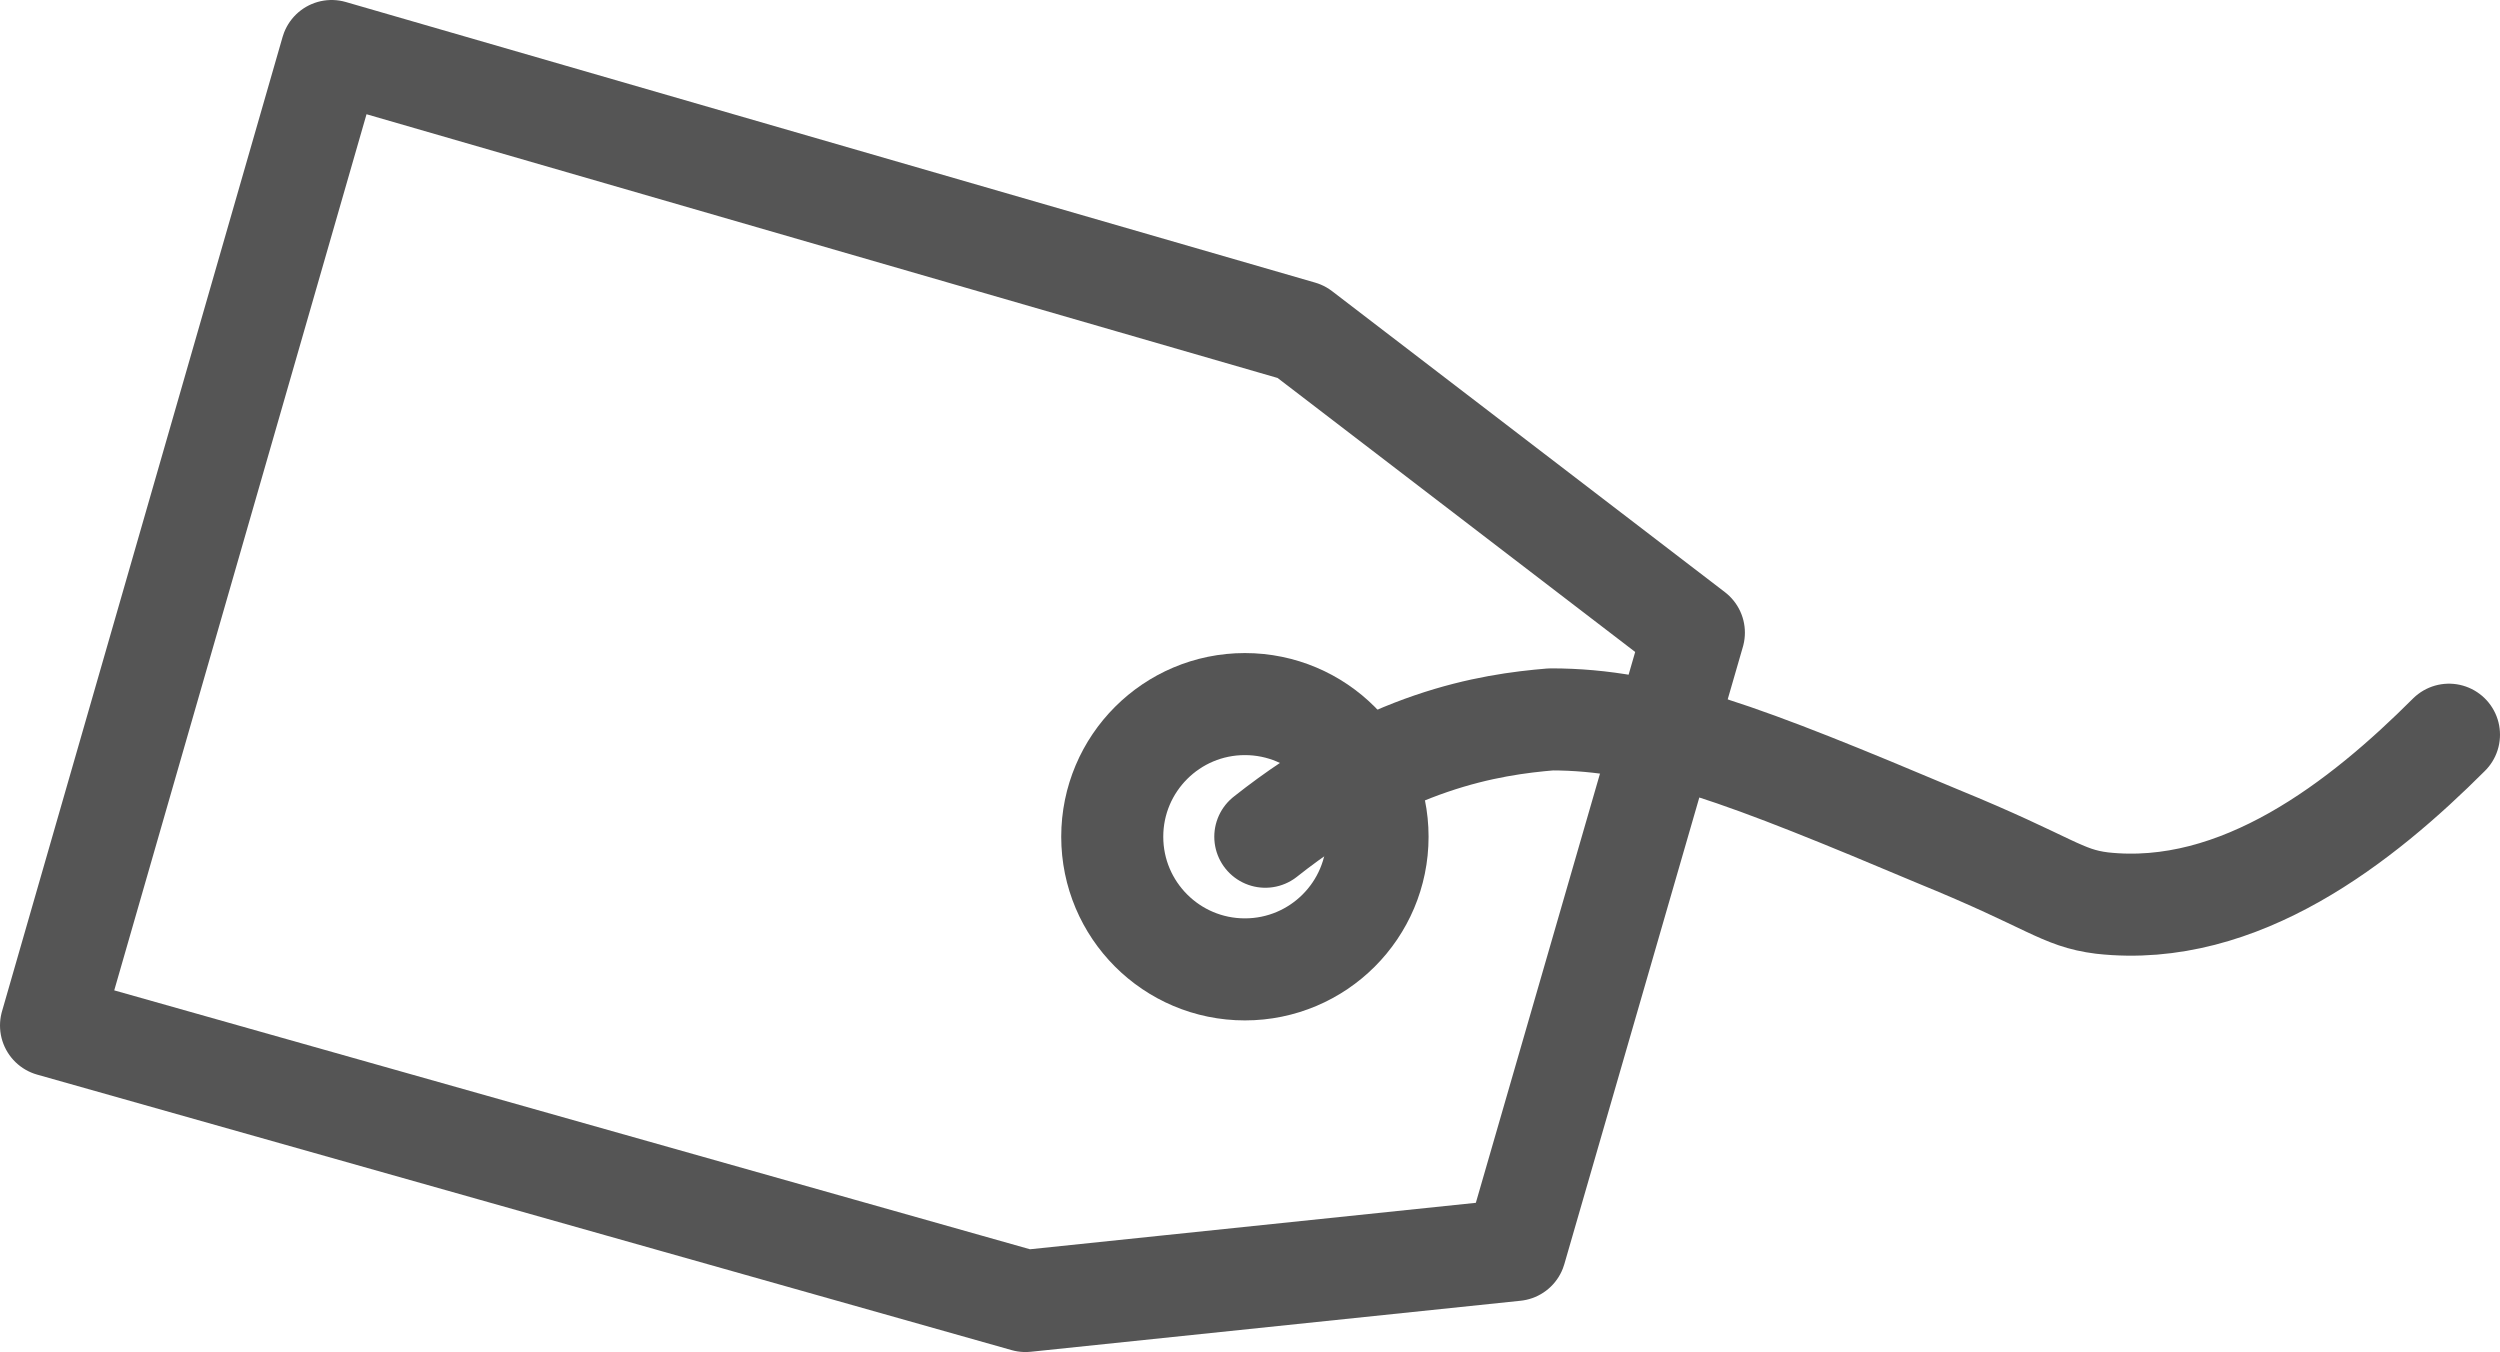 <?xml version="1.0" encoding="utf-8"?>
<!-- Generator: Adobe Illustrator 19.0.0, SVG Export Plug-In . SVG Version: 6.00 Build 0)  -->
<svg version="1.1" id="Ecommerce_Icons" xmlns="http://www.w3.org/2000/svg" xmlns:xlink="http://www.w3.org/1999/xlink" x="0px"
	 y="0px" viewBox="0 0 49 26.5" style="enable-background:new 0 0 49 26.5;" xml:space="preserve">
<style type="text/css">
	.st0{fill:none;stroke:#555555;stroke-width:2;stroke-linecap:round;stroke-linejoin:round;stroke-miterlimit:10;}
</style>
<g>
	<polygon class="st0" points="1,20.1 6.5,1 25.5,6.5 33.2,12.4 29.7,24.5 20.1,25.5 	"/>
	<circle class="st0" cx="24.4" cy="16.4" r="2.6"/>
</g>
<path class="st0" d="M24.8,16.4c2.4-1.9,4.4-2.2,5.6-2.3c2,0,3.8,0.7,7.6,2.3c2.2,0.9,2.4,1.2,3.2,1.3c2.7,0.3,5.1-1.6,6.8-3.3"/>
</svg>
